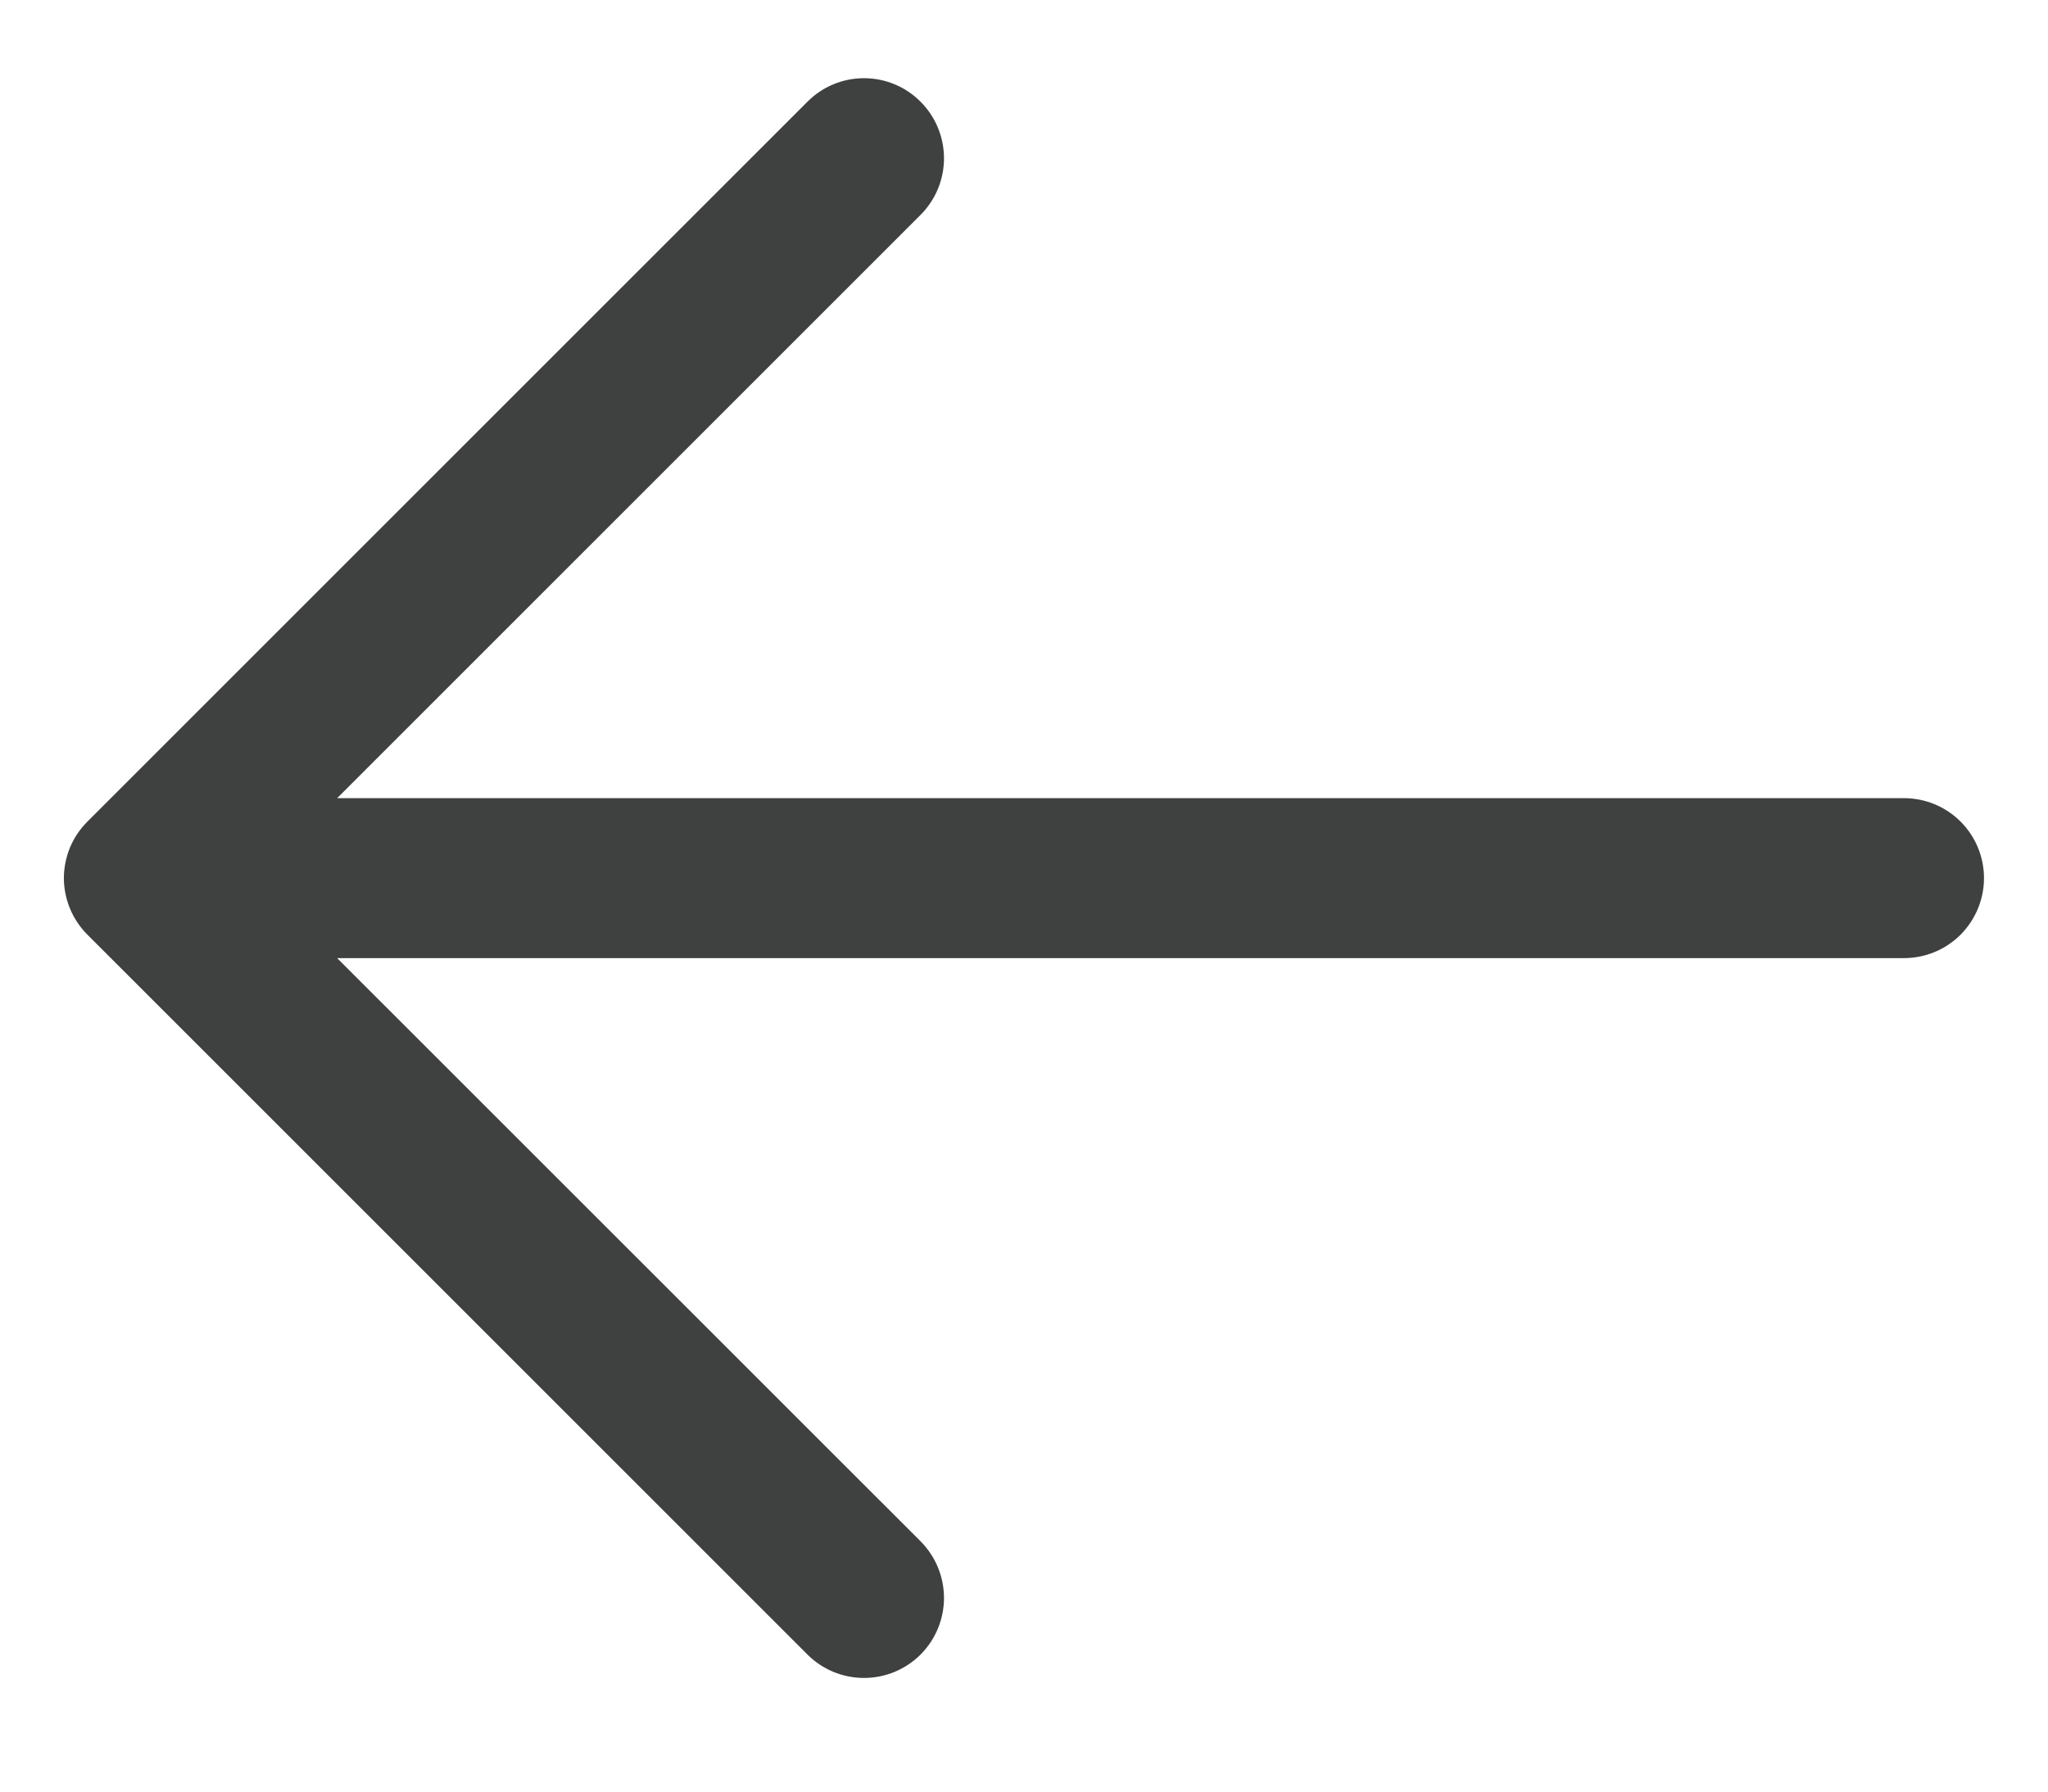<svg width="16" height="14" viewBox="0 0 16 14" fill="none" xmlns="http://www.w3.org/2000/svg">
<path d="M0.683 6.42L6.308 0.795C6.425 0.677 6.584 0.611 6.75 0.611C6.916 0.611 7.075 0.677 7.192 0.795C7.309 0.912 7.375 1.071 7.375 1.237C7.375 1.403 7.309 1.562 7.192 1.679L2.634 6.237L14.875 6.237C15.041 6.237 15.2 6.303 15.317 6.42C15.434 6.537 15.5 6.696 15.5 6.862C15.5 7.027 15.434 7.186 15.317 7.304C15.2 7.421 15.041 7.487 14.875 7.487L2.634 7.487L7.192 12.044C7.309 12.162 7.375 12.321 7.375 12.487C7.375 12.652 7.309 12.812 7.192 12.929C7.075 13.046 6.916 13.112 6.75 13.112C6.584 13.112 6.425 13.046 6.308 12.929L0.683 7.304C0.625 7.246 0.579 7.177 0.547 7.101C0.516 7.025 0.499 6.944 0.499 6.862C0.499 6.78 0.516 6.698 0.547 6.622C0.579 6.546 0.625 6.478 0.683 6.42Z" fill="#3F4141"/>
</svg>
